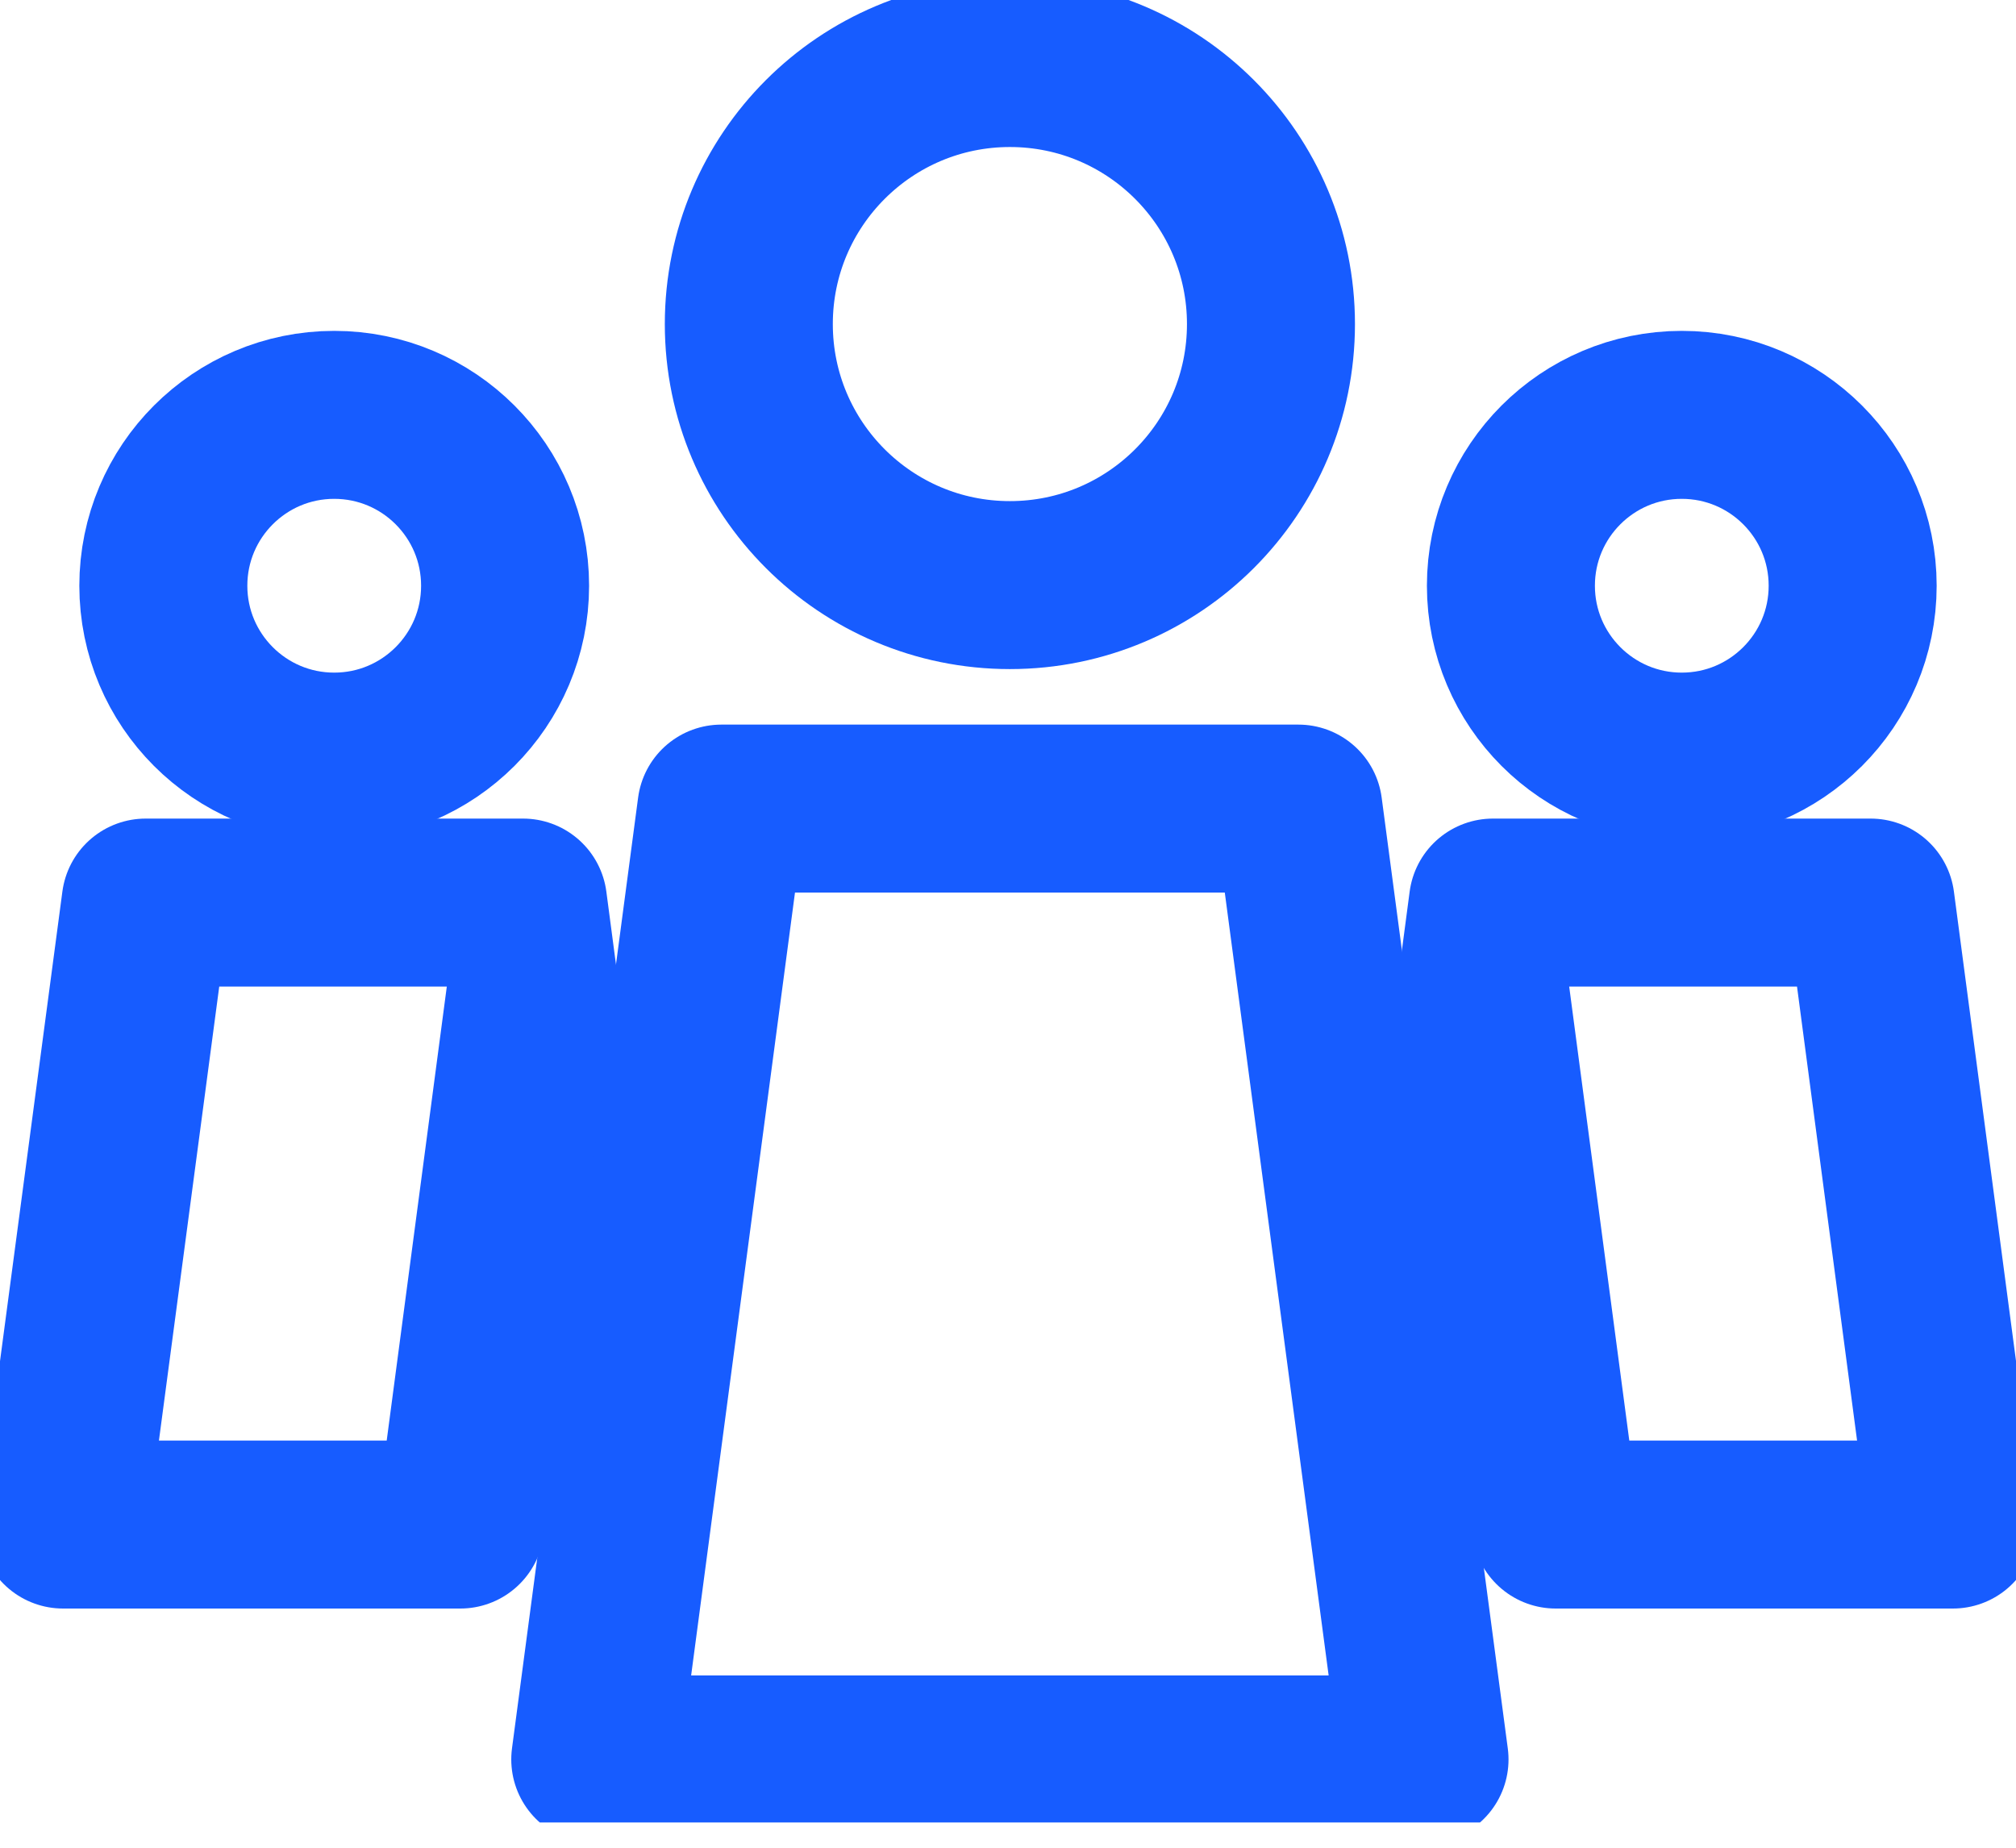<svg width="48" height="44" viewBox="0 0 48 44" fill="none" xmlns="http://www.w3.org/2000/svg">
<g clip-path="url(#clip0_521_1056)">
<path d="M24.045 13.933C27.478 13.933 30.261 11.15 30.261 7.717C30.261 4.284 27.478 1.501 24.045 1.501C20.612 1.501 17.829 4.284 17.829 7.717C17.829 11.15 20.612 13.933 24.045 13.933Z" stroke="#175CFF" stroke-width="4" stroke-linecap="round" stroke-linejoin="round"/>
<path d="M33.917 41.897H14.173L17.176 19.255H30.914L33.917 41.897Z" stroke="#175CFF" stroke-width="4" stroke-linecap="round" stroke-linejoin="round"/>
<path d="M7.957 18.017C10.205 18.017 12.026 16.195 12.026 13.948C12.026 11.701 10.205 9.879 7.957 9.879C5.71 9.879 3.889 11.701 3.889 13.948C3.889 16.195 5.71 18.017 7.957 18.017Z" stroke="#175CFF" stroke-width="4" stroke-linecap="round" stroke-linejoin="round"/>
<path d="M12.687 23.257L12.454 21.493H3.468L1.501 36.304H10.96L12.687 23.257Z" stroke="#175CFF" stroke-width="4" stroke-linecap="round" stroke-linejoin="round"/>
<path d="M40.042 18.017C42.29 18.017 44.111 16.195 44.111 13.948C44.111 11.701 42.29 9.879 40.042 9.879C37.795 9.879 35.974 11.701 35.974 13.948C35.974 16.195 37.795 18.017 40.042 18.017Z" stroke="#175CFF" stroke-width="4" stroke-linecap="round" stroke-linejoin="round"/>
<path d="M35.313 23.257L35.546 21.493H44.539L46.498 36.304H37.04L35.313 23.257Z" stroke="#175CFF" stroke-width="4" stroke-linecap="round" stroke-linejoin="round"/>
</g>
<defs>
<clipPath id="clip0_521_1056">
<rect width="48" height="43.398" fill="white"/>
</clipPath>
</defs>
</svg>
